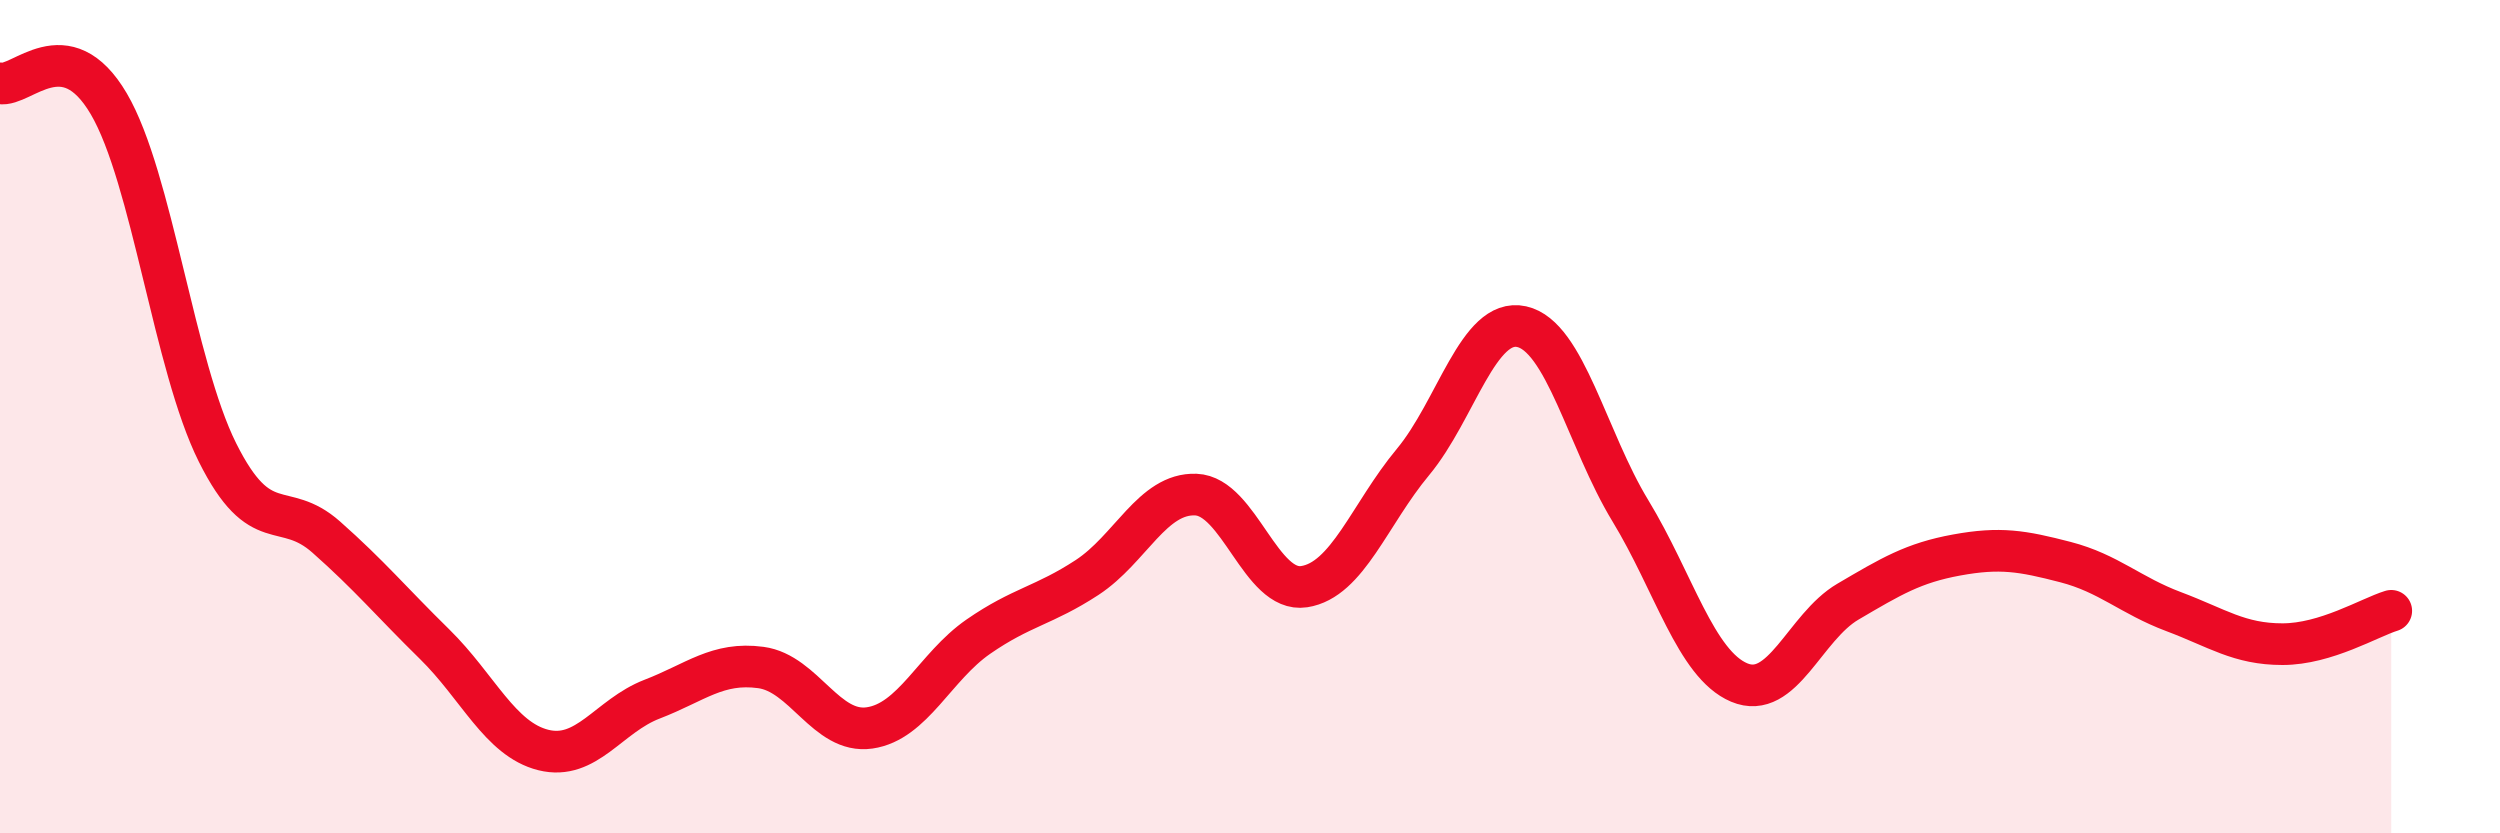 
    <svg width="60" height="20" viewBox="0 0 60 20" xmlns="http://www.w3.org/2000/svg">
      <path
        d="M 0,2 C 0.52,2.1 1.57,0.72 2.61,2.49 C 3.65,4.26 4.18,8.78 5.22,10.86 C 6.26,12.94 6.79,11.97 7.83,12.89 C 8.87,13.81 9.39,14.44 10.43,15.46 C 11.47,16.48 12,17.74 13.04,18 C 14.08,18.26 14.61,17.18 15.65,16.78 C 16.69,16.38 17.22,15.88 18.26,16.02 C 19.3,16.16 19.83,17.62 20.87,17.47 C 21.91,17.32 22.44,16 23.48,15.28 C 24.52,14.56 25.05,14.54 26.09,13.86 C 27.13,13.18 27.66,11.83 28.7,11.87 C 29.74,11.91 30.26,14.24 31.3,14.08 C 32.34,13.92 32.87,12.34 33.91,11.09 C 34.95,9.84 35.48,7.61 36.52,7.84 C 37.56,8.07 38.09,10.55 39.13,12.26 C 40.17,13.97 40.7,15.94 41.74,16.38 C 42.78,16.82 43.31,15.05 44.35,14.44 C 45.39,13.83 45.92,13.51 46.96,13.32 C 48,13.13 48.53,13.22 49.57,13.49 C 50.61,13.76 51.13,14.29 52.17,14.68 C 53.21,15.07 53.74,15.46 54.78,15.46 C 55.82,15.46 56.87,14.82 57.39,14.66L57.39 20L0 20Z"
        fill="#EB0A25"
        opacity="0.1"
        stroke-linecap="round"
        stroke-linejoin="round"
      />
      <path
        d="M 0,2 C 0.52,2.1 1.57,0.72 2.61,2.49 C 3.65,4.26 4.18,8.78 5.22,10.86 C 6.26,12.94 6.79,11.97 7.83,12.89 C 8.87,13.81 9.39,14.44 10.43,15.46 C 11.47,16.48 12,17.74 13.04,18 C 14.08,18.26 14.61,17.18 15.65,16.78 C 16.69,16.38 17.22,15.88 18.26,16.02 C 19.3,16.16 19.83,17.62 20.87,17.47 C 21.91,17.32 22.44,16 23.48,15.28 C 24.52,14.56 25.05,14.54 26.09,13.86 C 27.13,13.18 27.66,11.83 28.7,11.87 C 29.74,11.91 30.26,14.24 31.3,14.08 C 32.34,13.92 32.87,12.34 33.91,11.09 C 34.95,9.84 35.48,7.61 36.52,7.84 C 37.56,8.07 38.09,10.55 39.13,12.26 C 40.17,13.97 40.7,15.94 41.74,16.38 C 42.78,16.82 43.31,15.05 44.35,14.44 C 45.39,13.83 45.92,13.51 46.96,13.32 C 48,13.13 48.53,13.22 49.57,13.49 C 50.61,13.76 51.13,14.29 52.17,14.68 C 53.21,15.07 53.74,15.46 54.78,15.46 C 55.82,15.46 56.87,14.82 57.39,14.66"
        stroke="#EB0A25"
        stroke-width="1"
        fill="none"
        stroke-linecap="round"
        stroke-linejoin="round"
      />
    </svg>
  